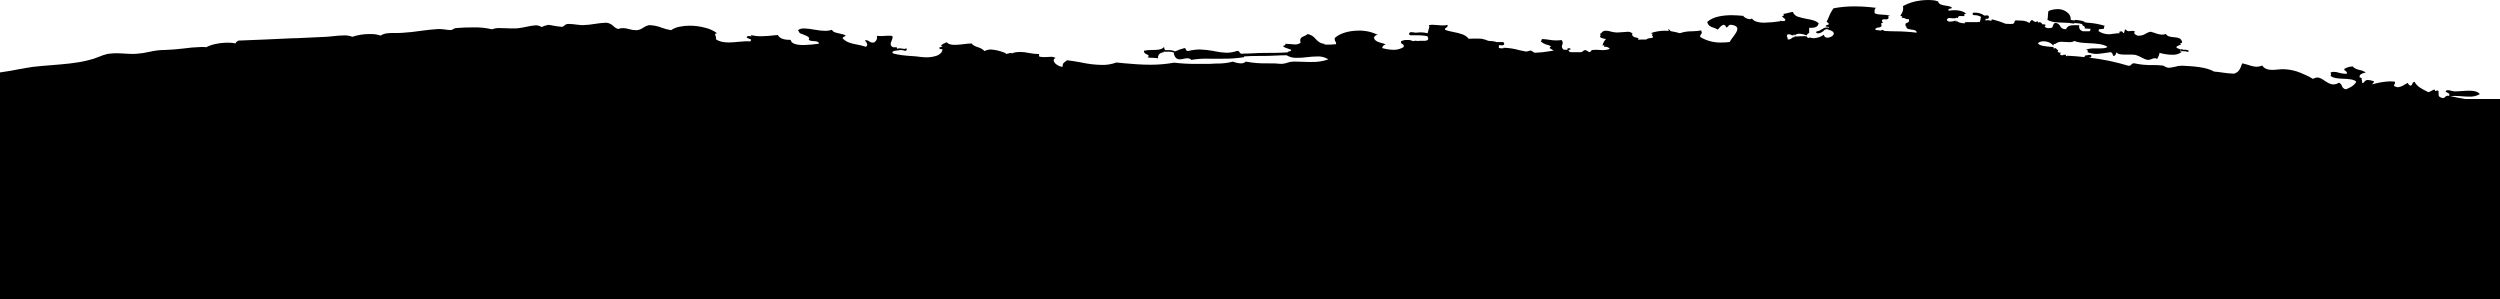 <svg width="1920" height="230" viewBox="0 0 1920 230" fill="none" xmlns="http://www.w3.org/2000/svg">
<path d="M0 55.633C5.21 54.967 10.69 53.903 15.5 52.978H15.77C18.71 52.441 22.18 51.785 24.99 51.387C29.53 50.85 34.34 50.453 39.29 50.055H39.42C48.91 49.26 58.66 48.593 67.48 46.336C70.456 45.67 73.365 44.735 76.17 43.542C78.243 42.655 80.387 41.943 82.58 41.414C84.707 41.105 86.851 40.928 89 40.887C91.27 40.887 93.41 41.016 95.55 41.156H95.68C97.82 41.285 100.09 41.414 102.36 41.414C103.252 41.441 104.145 41.398 105.03 41.285C108.274 41.057 111.495 40.568 114.66 39.823C118.643 38.87 122.723 38.38 126.82 38.362C131.36 38.232 135.9 37.834 140.45 37.298C145.09 36.638 149.764 36.239 154.45 36.104C155.78 36.104 157.12 36.104 158.45 36.234C161.93 34.245 168.61 32.783 175.03 32.783C177.042 32.766 179.052 32.942 181.03 33.31C181.03 32.515 181.56 32.246 182.1 31.849C182.442 31.675 182.756 31.45 183.03 31.182C197.2 30.655 211.9 29.989 225.93 29.323H228.07C235.15 29.064 243.43 28.667 250.65 28.259C252.52 28.13 254.39 28 256.13 27.732H256.4C258.925 27.422 261.466 27.246 264.01 27.205C266.244 27.079 268.48 27.439 270.56 28.259C274.866 26.827 279.38 26.112 283.92 26.141C286.777 26.013 289.633 26.417 292.34 27.334C295.02 25.475 298.49 25.346 301.83 25.346H305.57C306.685 25.374 307.801 25.327 308.91 25.206C313.46 24.938 318.27 24.411 322.81 23.745C327.35 23.079 332.17 22.552 336.71 22.283C338.454 22.286 340.196 22.419 341.92 22.681C343.466 22.947 345.031 23.08 346.6 23.079C346.73 23.079 346.86 22.949 347 22.82V22.9H347.13C347.983 22.301 348.934 21.854 349.94 21.577C354.35 21.179 358.89 21.04 363.03 21.04C368.02 20.864 373.012 21.356 377.87 22.502C379.913 21.733 382.101 21.418 384.28 21.577C385.75 21.577 387.22 21.706 388.82 21.706H389.36C390.83 21.836 392.7 21.836 394.44 21.836C395.868 21.884 397.298 21.797 398.71 21.577C400.71 21.309 402.71 20.911 404.59 20.513C406.829 19.965 409.11 19.61 411.41 19.449C413.025 19.416 414.611 19.882 415.95 20.782C417.637 19.945 419.44 19.362 421.3 19.052C421.713 19.071 422.119 19.162 422.5 19.32H422.9C425.849 19.964 428.84 20.406 431.85 20.642C432.435 20.367 432.978 20.008 433.46 19.579C433.988 19.151 434.57 18.794 435.19 18.515C435.73 18.515 436.13 18.385 436.66 18.385C438.783 18.427 440.901 18.606 443 18.922H443.14C444.61 19.061 446.08 19.33 447.01 19.33C450.508 19.234 453.995 18.878 457.44 18.266C459.916 17.858 462.413 17.589 464.92 17.461C465.547 17.437 466.174 17.484 466.79 17.6C468.459 18.039 469.98 18.91 471.2 20.125C472.184 21.151 473.433 21.888 474.81 22.253C475.917 21.824 477.092 21.599 478.28 21.587C479.916 21.587 481.542 21.855 483.09 22.383H483.23C484.916 22.91 486.673 23.179 488.44 23.178C489.023 23.199 489.607 23.156 490.18 23.049C491.529 22.722 492.8 22.134 493.92 21.319C495.216 20.413 496.661 19.74 498.19 19.33H499.26C502.238 19.483 505.172 20.111 507.95 21.189C510.366 22.114 512.873 22.78 515.43 23.178C517.348 21.836 519.54 20.929 521.85 20.523C524.399 19.995 526.996 19.728 529.6 19.728C533.654 19.721 537.69 20.256 541.6 21.319C544.846 22.08 547.906 23.48 550.6 25.435C549.8 25.704 549.39 25.833 549.26 26.231C549.21 26.46 549.21 26.697 549.26 26.927C549.299 27.157 549.392 27.375 549.53 27.563C549.942 28.34 550.038 29.243 549.8 30.089C552.07 31.819 555.27 32.614 559.8 32.614C562.344 32.565 564.884 32.386 567.41 32.077H568.08C570.071 31.831 572.074 31.699 574.08 31.68C574.75 31.656 575.42 31.703 576.08 31.819C576.61 31.282 576.88 31.013 576.88 30.755C576.88 30.496 576.61 30.357 576.35 30.089C575.636 29.959 574.956 29.689 574.35 29.293C574.179 29.282 574.014 29.227 573.87 29.134C573.728 29.043 573.616 28.911 573.55 28.756C573.42 28.498 573.42 28.229 573.68 28.09C574.035 27.842 574.456 27.704 574.89 27.692H575.69C576.208 27.682 576.718 27.82 577.16 28.09L576.76 26.897C579.417 27.599 582.162 27.914 584.91 27.831C588.442 27.76 591.967 27.495 595.47 27.036H596L596.94 26.897H597.34C599.21 30.218 603.34 30.616 607.23 30.616C607.63 33.281 610.97 34.593 617.11 34.593C621.096 34.502 625.072 34.147 629.01 33.529C628.74 31.809 626.74 31.67 624.73 31.54C623.42 31.583 622.124 31.259 620.99 30.606C621.188 30.457 621.332 30.247 621.4 30.009C621.475 29.773 621.475 29.52 621.4 29.283C621.13 28.08 618.86 27.295 616.86 26.489C616.06 26.221 615.25 25.823 614.45 25.564C613.948 25.142 613.577 24.587 613.38 23.963C613.12 23.566 612.98 23.168 612.72 23.168C614.198 22.199 615.952 21.731 617.72 21.836C620.28 21.953 622.828 22.266 625.34 22.77H625.6C628.326 23.351 631.103 23.661 633.89 23.695C635.615 23.704 637.331 23.435 638.97 22.9C639.63 24.759 642.17 25.157 644.58 25.694C646.58 26.091 648.58 26.489 649.66 27.553C648.607 27.838 647.67 28.443 646.98 29.283C650.06 32.604 653.8 33.4 658.08 34.195C660.427 34.631 662.744 35.209 665.02 35.925C666.89 34.593 665.69 32.863 664.76 31.67C664.62 31.401 664.36 31.143 664.22 30.874H664.89C665.864 30.856 666.812 31.188 667.56 31.809C668.281 32.386 669.174 32.712 670.1 32.734C670.551 32.755 671.002 32.712 671.44 32.604L671.84 32.207C672.55 31.684 673.084 30.959 673.37 30.128C673.656 29.297 673.68 28.399 673.44 27.553C674.372 27.666 675.311 27.709 676.25 27.682C677.322 27.714 678.394 27.671 679.46 27.553C680.39 27.553 681.33 27.424 682.53 27.424C683.422 27.397 684.315 27.44 685.2 27.553C685.87 28.617 685.34 29.81 684.8 31.143C684 33.131 683.2 35.12 686 36.323H688.68L689.08 37.516C689.765 37.119 690.57 36.978 691.35 37.119C691.981 37.138 692.609 37.228 693.22 37.387C693.61 37.494 694.016 37.538 694.42 37.516H695.22C695.22 37.387 695.36 37.387 695.49 37.248C695.651 37.167 695.837 37.149 696.01 37.198C696.184 37.25 696.333 37.363 696.43 37.516C696.442 37.948 696.3 38.371 696.03 38.71L695.22 39.117H694.96C694.835 38.96 694.669 38.84 694.48 38.769C694.292 38.7 694.089 38.68 693.89 38.71C692.628 38.312 691.272 38.312 690.01 38.71H689.48C689.09 38.82 688.685 38.867 688.28 38.849C687.328 38.851 686.397 39.127 685.6 39.644C685.492 39.821 685.421 40.017 685.39 40.221C685.371 40.43 685.398 40.64 685.47 40.837C689.75 42.299 695.22 42.697 700.57 43.095H700.97C703.24 43.234 705.38 43.492 707.25 43.761C708.72 43.9 710.06 44.029 711.53 44.029C714.303 44.05 717.06 43.6 719.68 42.697C722.22 41.633 723.68 40.042 723.82 37.785C723.423 37.855 723.017 37.855 722.62 37.785C722.22 37.785 721.42 37.387 721.42 36.989C721.394 36.888 721.394 36.782 721.42 36.681C721.456 36.58 721.514 36.488 721.59 36.413C721.666 36.337 721.758 36.279 721.86 36.244C721.958 36.202 722.064 36.185 722.17 36.194C722.817 36.203 723.456 36.063 724.04 35.786L722.57 35.389C723.24 34.066 724.57 33.529 726.04 32.863H726.18C726.44 32.734 726.84 32.604 727.11 32.465C728.18 33.797 730.05 34.454 733.26 34.454C735.542 34.404 737.819 34.225 740.08 33.917C742.113 33.607 744.164 33.431 746.22 33.39C747.16 34.852 749.16 35.647 751.17 36.313C753.058 36.811 754.77 37.823 756.11 39.237C757.706 38.376 759.507 37.964 761.32 38.043C764.76 38.303 768.136 39.109 771.32 40.43H771.46C771.807 40.587 772.164 40.72 772.53 40.828L772.26 41.623C772.39 41.623 772.53 41.494 772.66 41.494C772.992 41.326 773.358 41.234 773.73 41.225C774.101 41.215 774.466 41.127 774.8 40.967C775.2 40.828 775.6 40.828 775.87 40.698C776.204 40.622 776.553 40.649 776.87 40.778C777.181 40.896 777.451 41.099 777.65 41.364L777.51 40.698C779.381 40.17 781.316 39.903 783.26 39.903C785.617 39.89 787.967 40.157 790.26 40.698C792.809 41.227 795.406 41.493 798.01 41.494V42.021C797.917 42.468 797.963 42.932 798.14 43.353C798.322 43.522 798.561 43.618 798.81 43.621C799.784 43.771 800.765 43.861 801.75 43.89C802.82 43.89 803.75 43.751 804.69 43.751H804.96C805.712 43.643 806.471 43.6 807.23 43.621C808.451 43.601 809.653 43.922 810.7 44.546C810.236 44.667 809.832 44.949 809.56 45.342C809.289 45.73 809.171 46.205 809.23 46.674C809.638 47.985 810.551 49.082 811.77 49.727C813.01 50.663 814.497 51.219 816.05 51.328C816.05 48.802 816.58 48.404 818.32 47.211C818.7 46.875 819.101 46.563 819.52 46.276C822.86 46.674 826.2 47.211 829.81 47.867C835.164 49.064 840.624 49.731 846.11 49.856C849.94 49.974 853.755 49.342 857.34 47.997L861.61 48.394L862.55 48.524C869.9 49.19 876.85 49.717 883.8 49.717C889.803 49.724 895.794 49.192 901.7 48.126C907.112 48.77 912.559 49.083 918.01 49.061H928.83C930.57 48.921 932.3 48.921 934.04 48.792H934.18C938.458 48.904 942.731 48.412 946.87 47.33C948.783 48.098 950.81 48.548 952.87 48.663C953.574 48.714 954.282 48.622 954.95 48.394C955.618 48.168 956.231 47.806 956.75 47.33C962.434 48.37 968.212 48.817 973.99 48.663H974.12C977.422 48.592 980.725 48.724 984.01 49.061C985.655 49.019 987.281 48.703 988.82 48.126C990.183 47.594 991.636 47.324 993.1 47.33H995.64C997.51 47.33 999.38 47.46 1001.11 47.46H1001.25C1003.12 47.599 1005.12 47.599 1007.13 47.599C1011.58 47.742 1016.02 47.068 1020.22 45.61C1017.68 43.971 1014.69 43.18 1011.67 43.353C1009.04 43.398 1006.41 43.577 1003.79 43.89C1001.22 44.259 998.633 44.435 996.04 44.417C993.234 44.562 990.448 43.869 988.04 42.428C985.23 42.428 982.29 42.558 979.62 42.687H979.49C976.68 42.826 973.87 42.955 970.93 42.955C965.72 42.955 960.38 42.955 955.3 43.353L955.57 43.89C949.782 44.814 943.921 45.213 938.06 45.083H928.44C923.92 44.924 919.395 45.233 914.94 46.008C914.562 45.568 914.081 45.226 913.54 45.014C913.01 44.803 912.439 44.717 911.87 44.765C910.877 44.768 909.888 44.902 908.93 45.163C907.974 45.433 906.984 45.567 905.99 45.561C903.72 45.561 902.38 44.238 901.45 41.315L901.85 40.509C900.148 39.855 898.321 39.583 896.5 39.714H893.43L893.83 40.112C890.62 40.519 889.29 41.971 889.29 44.765C887.701 44.499 886.092 44.365 884.48 44.367C883.395 44.43 882.307 44.295 881.27 43.969C881.94 43.572 882.2 43.303 882.2 42.906C882.2 42.508 881.54 42.11 880.73 41.712C880.278 41.574 879.858 41.352 879.49 41.056C879.12 40.765 878.817 40.399 878.6 39.982C878.502 39.624 878.549 39.243 878.73 38.918C880.666 38.539 882.637 38.362 884.61 38.391C888.35 38.391 892.09 38.391 894.1 35.995C893.979 36.542 894.072 37.114 894.36 37.596C894.521 37.893 894.658 38.202 894.77 38.521H896.77C898.735 38.361 900.709 38.682 902.52 39.455C904.831 38.372 907.247 37.526 909.73 36.93C910.4 36.93 910.53 37.457 910.67 37.855C910.81 38.252 911.2 39.187 912.14 39.187C912.456 39.204 912.771 39.16 913.07 39.058C915.824 38.371 918.651 38.014 921.49 37.994C925.078 38.122 928.652 38.521 932.18 39.187L932.58 39.316C935.703 39.986 938.878 40.385 942.07 40.509C944.85 40.492 947.607 40.001 950.22 39.058C950.583 39.036 950.945 39.126 951.256 39.314C951.566 39.503 951.812 39.781 951.96 40.112C952.126 40.466 952.389 40.766 952.72 40.977C953.051 41.191 953.435 41.308 953.83 41.315H953.96C954.117 41.205 954.309 41.156 954.5 41.175C957.17 41.175 960.11 41.046 962.65 40.917H962.78C965.32 40.778 968.26 40.648 970.93 40.648C976.55 40.648 982.43 40.648 988.17 40.251C988.402 40.214 988.639 40.26 988.84 40.38V40.251C988.84 39.714 989.51 39.585 990.18 39.455C990.66 39.386 991.117 39.202 991.51 38.918C991.621 38.715 991.669 38.483 991.65 38.252C990.735 37.843 989.797 37.488 988.84 37.188C987.481 36.929 986.227 36.283 985.23 35.329C985.5 35.2 985.63 35.2 985.9 35.07C986.43 34.931 986.97 34.802 987.1 34.404C987.167 34.282 987.201 34.145 987.2 34.006C987.203 33.867 987.168 33.73 987.1 33.609C988.354 33.63 989.605 33.717 990.85 33.867C992.044 34.026 993.246 34.116 994.45 34.136C996.036 34.254 997.609 33.779 998.86 32.803C997.79 29.353 999.8 28.428 1001.8 27.623C1002.69 27.303 1003.51 26.806 1004.21 26.161C1006.67 26.569 1008.87 27.905 1010.36 29.89C1012.09 31.61 1013.7 33.469 1017.57 33.738L1016.77 34.006C1017.55 34.226 1018.36 34.314 1019.17 34.265H1021.85C1022.39 34.291 1022.92 34.248 1023.45 34.136C1023.99 34.136 1024.52 34.006 1025.05 34.006H1025.99C1026.13 33.649 1026.17 33.26 1026.1 32.883C1026.03 32.51 1025.85 32.165 1025.59 31.888C1025.33 31.477 1025.16 31.017 1025.09 30.536C1025.02 30.054 1025.05 29.562 1025.19 29.094C1028.93 25.644 1035.88 23.516 1043.5 23.516C1048.71 23.386 1053.88 24.577 1058.5 26.976C1058.28 26.976 1058.05 26.897 1057.83 26.837C1056.36 26.837 1055.7 27.901 1055.16 28.965C1055.7 31.759 1059.57 32.684 1062.24 33.35C1062.93 33.508 1063.6 33.731 1064.24 34.016C1062.5 34.682 1061.57 35.607 1061.57 36.94C1064.31 37.707 1067.13 38.151 1069.98 38.262C1072.8 38.364 1075.59 37.627 1077.98 36.144C1078.52 34.682 1077.71 34.275 1077.05 33.877C1076.39 33.479 1075.58 33.082 1076.11 31.62C1077.57 30.924 1079.18 30.606 1080.79 30.695C1082.32 30.605 1083.84 30.924 1085.2 31.62C1085.43 31.591 1085.65 31.548 1085.87 31.491C1086.35 31.341 1086.84 31.251 1087.34 31.222H1087.47C1087.74 31.222 1087.87 31.361 1088.14 31.491C1089.03 31.38 1089.92 31.333 1090.81 31.352H1092.95C1094.95 31.352 1096.16 31.222 1096.69 30.427C1097.09 29.9 1096.82 28.965 1096.16 27.772C1093.07 27.213 1089.94 26.989 1086.8 27.106H1083.33C1083.03 27.069 1082.74 26.928 1082.53 26.708C1082.31 26.492 1082.17 26.214 1082.12 25.913C1082.66 24.849 1083.06 24.709 1083.59 24.709C1084.76 24.717 1085.93 24.85 1087.07 25.107C1088.35 24.956 1089.65 24.87 1090.94 24.849C1092.79 24.86 1094.63 25.084 1096.42 25.515L1097.76 20.463L1097.36 19.27C1098.2 19.112 1099.05 19.022 1099.9 19.002C1101.33 19.017 1102.75 19.107 1104.17 19.27C1105.51 19.399 1106.98 19.529 1108.45 19.529C1109.58 19.531 1110.7 19.398 1111.79 19.131C1111.87 19.553 1111.8 19.988 1111.61 20.372C1111.42 20.755 1111.11 21.066 1110.72 21.259C1110.05 21.657 1109.52 21.925 1109.92 22.989C1111.98 23.659 1114.07 24.191 1116.2 24.58C1120.88 25.515 1125.82 26.569 1127.83 29.761C1129.12 29.792 1130.41 29.749 1131.7 29.631H1134.77C1135.8 29.61 1136.83 29.653 1137.85 29.761H1138.12C1138.25 29.761 1138.38 29.761 1138.38 29.9C1139.86 30.14 1141.3 30.585 1142.66 31.222C1143.07 31.251 1143.48 31.342 1143.86 31.491C1145.86 31.463 1147.85 31.776 1149.74 32.415C1149.9 32.313 1150.09 32.268 1150.28 32.286H1154.15C1154.48 32.35 1154.78 32.539 1154.97 32.813C1155.07 32.943 1155.15 33.093 1155.19 33.254C1155.24 33.415 1155.25 33.583 1155.22 33.747C1155.2 33.911 1155.14 34.069 1155.05 34.209C1154.96 34.35 1154.84 34.47 1154.7 34.563C1154.43 34.762 1154.09 34.85 1153.75 34.812C1152.9 34.833 1152.05 34.79 1151.21 34.682C1151.1 35.383 1151.05 36.092 1151.08 36.8C1151.46 36.959 1151.87 37.05 1152.28 37.069H1154.02C1154.02 37.198 1154.02 37.198 1154.15 37.337L1154.82 36.671C1158.71 36.778 1162.57 37.359 1166.31 38.401C1168.18 38.799 1170.19 39.326 1172.06 39.594C1172.84 39.554 1173.61 39.376 1174.33 39.068C1174.71 38.909 1175.12 38.818 1175.53 38.799C1176.15 39.025 1176.74 39.337 1177.27 39.724C1177.73 40.122 1178.28 40.396 1178.87 40.519C1182.68 40.396 1186.48 39.997 1190.23 39.326C1191.17 39.197 1192.23 38.928 1193.3 38.799C1192.93 38.523 1192.53 38.299 1192.1 38.133C1191.17 37.735 1190.23 37.198 1190.23 36.671C1190.23 36.144 1190.63 36.005 1191.3 35.607C1190.38 35.073 1189.39 34.671 1188.36 34.414C1186.46 33.987 1184.71 33.072 1183.28 31.759C1183.54 31.55 1183.75 31.285 1183.89 30.984C1184.03 30.672 1184.1 30.331 1184.08 29.989C1185.92 30.03 1187.75 30.206 1189.56 30.516C1191.59 30.893 1193.65 31.073 1195.71 31.053C1196.92 31.033 1198.12 30.944 1199.32 30.785C1199.76 31.262 1200.04 31.857 1200.14 32.495C1200.24 33.136 1200.14 33.793 1199.85 34.374C1199.45 35.299 1199.05 36.234 1200.65 38.093C1201.77 38.113 1202.89 38.203 1204 38.362C1203.79 38.19 1203.65 37.956 1203.59 37.695C1203.72 37.466 1203.92 37.28 1204.16 37.158C1204.4 37.042 1204.67 36.997 1204.93 37.029C1205.22 37.008 1205.52 37.07 1205.78 37.208C1206.04 37.349 1206.26 37.564 1206.4 37.825C1206.17 37.826 1205.95 37.873 1205.74 37.964C1205.53 38.057 1205.35 38.193 1205.2 38.362C1205.12 38.498 1205 38.609 1204.86 38.68C1204.72 38.75 1204.56 38.778 1204.4 38.759C1204.53 38.889 1204.8 39.028 1204.93 39.286C1205.3 39.726 1205.83 40.01 1206.4 40.082H1214.4C1214.91 39.952 1215.37 39.676 1215.73 39.286C1215.98 39.014 1216.29 38.8 1216.64 38.66C1216.99 38.52 1217.37 38.462 1217.74 38.491C1218.22 38.634 1218.68 38.859 1219.08 39.157C1219.64 39.648 1220.34 39.969 1221.08 40.082C1221.33 39.929 1221.51 39.698 1221.61 39.425C1221.82 39.059 1222.14 38.763 1222.52 38.57C1222.9 38.383 1223.33 38.31 1223.75 38.362C1224.42 38.362 1224.96 38.222 1225.75 38.222C1226.6 38.204 1227.45 38.251 1228.29 38.362C1228.95 38.362 1229.89 38.491 1230.83 38.491C1232.69 38.518 1234.55 38.205 1236.3 37.566C1235.64 36.363 1234.17 35.836 1231.76 35.836L1232.16 34.643L1230.69 35.04C1231.09 33.142 1232.01 31.392 1233.36 29.989C1232.96 29.86 1232.56 29.86 1232.03 29.721C1230.69 29.452 1229.36 29.194 1228.82 28.259L1229.22 26.937L1228.82 25.733H1229.62C1229.94 25.036 1230.48 24.456 1231.15 24.074C1231.82 23.693 1232.59 23.529 1233.36 23.605C1234.68 23.627 1235.99 23.852 1237.24 24.272C1238.59 24.637 1239.98 24.861 1241.38 24.938H1242.58C1243.88 24.918 1245.17 24.828 1246.46 24.67H1246.59C1247.7 24.519 1248.81 24.433 1249.93 24.411C1250.65 24.33 1251.38 24.422 1252.05 24.68C1252.72 24.939 1253.32 25.347 1253.81 25.873L1253.41 26.668L1253.81 27.464C1254.49 28.234 1255.45 28.712 1256.48 28.796C1257.13 28.934 1257.76 29.154 1258.35 29.452L1258.09 30.516C1259.73 30.339 1261.38 30.296 1263.03 30.387H1264.23C1265.11 29.7 1266.19 29.326 1267.31 29.323C1268.11 29.302 1268.9 29.073 1269.58 28.657C1269.59 28.45 1269.54 28.245 1269.45 28.06C1269.36 27.87 1269.22 27.709 1269.04 27.593C1268.9 27.447 1268.81 27.264 1268.78 27.066L1269.18 25.873L1267.71 25.475C1271.14 24.264 1274.76 23.632 1278.4 23.605C1279.56 23.587 1280.72 23.634 1281.87 23.745C1281.87 23.347 1281.87 23.347 1281.47 23.347C1281.07 23.347 1281.07 23.347 1281.07 22.949C1281.07 22.552 1281.07 22.552 1281.47 22.552C1281.87 22.552 1282.41 23.078 1282.67 23.476C1282.81 23.605 1282.81 23.745 1282.94 23.745V23.894C1285.38 24.282 1287.79 24.817 1290.16 25.495C1293.12 24.479 1296.24 23.984 1299.38 24.033C1301.75 24.01 1304.12 23.787 1306.46 23.367C1307.26 25.226 1306.99 25.495 1306.59 26.022C1306.27 26.323 1306.03 26.699 1305.89 27.116C1305.75 27.535 1305.72 27.982 1305.79 28.418C1310.66 31.345 1316.27 32.819 1321.96 32.664C1324.11 32.666 1326.25 32.533 1328.38 32.266C1329.07 31 1329.87 29.799 1330.78 28.677C1332.78 26.022 1334.92 23.228 1334.12 21.239C1333.59 20.046 1331.98 19.25 1329.04 18.982C1328.72 19.001 1328.41 19.093 1328.13 19.25C1327.85 19.41 1327.61 19.636 1327.44 19.907C1327.24 20.234 1326.96 20.512 1326.64 20.722C1326.31 20.925 1325.95 21.057 1325.57 21.11C1325.57 19.777 1324.77 19.38 1323.7 18.982C1322.43 19.463 1321.31 20.29 1320.49 21.368C1320.11 21.875 1319.66 22.324 1319.15 22.701C1318.16 22.057 1317.08 21.564 1315.95 21.239C1313.81 20.573 1311.95 19.907 1311.14 16.854C1315.68 12.598 1323.83 11.674 1329.98 11.674C1333.05 11.674 1335.98 11.942 1339.07 12.2C1339.05 12.2 1339.03 12.204 1339.02 12.211C1339 12.218 1338.98 12.228 1338.97 12.241C1338.96 12.254 1338.95 12.27 1338.94 12.287C1338.93 12.303 1338.93 12.322 1338.93 12.34C1339.07 12.996 1341.74 14.726 1343.88 14.726C1344.46 14.755 1345.03 14.567 1345.48 14.199C1346.4 15.502 1347.79 16.406 1349.36 16.725C1351.36 17.271 1353.43 17.492 1355.5 17.381C1359.4 17.294 1363.28 16.942 1367.13 16.327C1367.13 16.188 1367.13 16.059 1367.26 16.059C1367.46 15.935 1367.7 15.886 1367.93 15.919L1368.2 16.188H1369.4C1369.8 16.188 1370.2 16.059 1370.6 16.059C1370.75 15.95 1370.88 15.811 1370.97 15.651C1371.06 15.489 1371.12 15.309 1371.14 15.124C1371.14 14.726 1370.6 14.328 1370.07 13.931C1369.45 13.536 1368.94 12.988 1368.6 12.34L1370.07 11.942L1369.67 10.739L1373.27 9.943C1374.44 9.556 1375.65 9.29 1376.88 9.148C1377.22 10.031 1377.76 10.826 1378.45 11.475C1379.14 12.12 1379.98 12.596 1380.89 12.867C1383 13.525 1385.14 14.057 1387.31 14.458C1391.05 15.124 1394.92 15.79 1396.79 18.047L1395.99 19.648C1394.79 21.368 1392.12 21.368 1389.44 21.368V25.226L1388.24 26.022L1387.44 27.215C1385.71 26.45 1383.85 26.002 1381.96 25.893C1380.59 25.861 1379.26 26.332 1378.22 27.215L1377.82 26.022L1377.42 27.215C1376.72 27.23 1376.02 27.047 1375.42 26.688C1374.93 26.428 1374.38 26.291 1373.82 26.29C1373.5 26.268 1373.18 26.312 1372.88 26.42C1372.08 27.354 1372.22 27.613 1372.48 28.15C1372.88 28.781 1373.03 29.544 1372.88 30.278H1373.82C1374.23 30.291 1374.63 30.213 1375 30.049C1375.39 29.896 1375.73 29.654 1376 29.343C1376.41 28.952 1376.92 28.677 1377.47 28.547H1378.27V27.752C1378.75 28.029 1379.32 28.121 1379.87 28.011C1380.54 28.011 1381.34 27.881 1382.14 27.881H1382.41C1383.48 27.769 1384.55 27.726 1385.62 27.752C1386.2 27.731 1386.79 27.774 1387.36 27.881L1388.56 29.214L1390.03 28.816C1391.01 29.175 1392.05 29.353 1393.1 29.343C1395.84 29.186 1398.48 28.266 1400.72 26.688C1400.79 27.357 1401.13 27.97 1401.66 28.393C1402.18 28.817 1402.86 29.015 1403.53 28.945C1405.53 28.945 1408.07 27.613 1408.34 25.893C1408.47 24.56 1407 23.496 1404.19 22.83V22.701L1404.33 22.572H1403.79C1403.45 22.45 1403.08 22.403 1402.72 22.432C1402.24 22.498 1401.78 22.664 1401.37 22.919C1400.97 23.18 1400.63 23.518 1400.37 23.914L1400.23 24.053H1400C1399.01 24.973 1397.74 25.534 1396.39 25.644C1396.12 25.661 1395.84 25.617 1395.59 25.515C1395.38 25.495 1395.19 25.404 1395.04 25.256C1394.89 25.113 1394.8 24.917 1394.79 24.709C1394.79 24.311 1395.59 23.914 1395.99 23.914C1396.83 23.864 1397.63 23.538 1398.26 22.989L1398.66 22.721C1399.03 22.571 1399.39 22.395 1399.73 22.194C1400.62 21.525 1401.7 21.153 1402.81 21.13H1404.01C1404.14 21.259 1404.41 21.388 1404.54 21.527C1404.61 21.428 1404.65 21.311 1404.65 21.189C1404.65 21.071 1404.61 20.956 1404.54 20.861C1404.41 20.732 1404.14 20.732 1403.74 20.593C1403.14 20.591 1402.55 20.455 1402.01 20.195C1402.13 19.902 1402.33 19.647 1402.59 19.459C1402.85 19.276 1403.16 19.163 1403.48 19.131C1403.94 19.047 1404.37 18.813 1404.68 18.465C1404.26 17.707 1403.6 17.104 1402.81 16.745L1403.61 15.144C1404.01 14.348 1404.28 13.682 1404.54 13.016C1405.45 10.656 1406.66 8.423 1408.15 6.374C1413.48 5.361 1418.89 4.871 1424.32 4.912C1430.04 4.91 1435.76 5.312 1441.43 6.115H1441.29C1440.86 6.126 1440.44 6.264 1440.09 6.513C1439.7 7.294 1439.56 8.176 1439.69 9.039V10.102C1441.16 11.027 1443.69 11.156 1446.1 11.296C1447.96 11.285 1449.8 11.553 1451.58 12.091L1450.11 12.489L1450.51 13.682C1450.35 14.044 1450.09 14.352 1449.76 14.566C1449.43 14.781 1449.04 14.892 1448.64 14.885H1447.84C1447.57 14.904 1447.29 14.856 1447.04 14.746C1446.4 14.768 1445.79 15.002 1445.3 15.412C1445.3 16.194 1445.59 16.948 1446.1 17.54L1444.63 17.938L1445.03 19.27C1445.17 20.732 1443.83 20.99 1442.63 21.13C1441.84 21.117 1441.08 21.401 1440.49 21.925C1440.31 22.249 1440.26 22.631 1440.36 22.989C1441.96 23.248 1443.43 23.387 1444.9 23.516V23.387C1444.9 22.989 1445.3 22.989 1445.7 22.989C1445.82 22.977 1445.95 22.994 1446.07 23.039C1446.18 23.084 1446.29 23.155 1446.37 23.248C1446.75 23.376 1447.11 23.557 1447.44 23.785C1450.25 23.914 1452.65 24.053 1455.32 24.053H1455.46C1461 24.076 1466.53 24.428 1472.03 25.107C1472.03 23.248 1470.03 22.989 1468.03 22.721C1466.03 22.452 1463.75 22.184 1464.03 20.066H1463.23L1463.63 19.27L1463.23 18.465C1463.58 18.041 1464.04 17.721 1464.56 17.54C1465.63 17.142 1466.7 16.605 1465.9 14.617C1465.63 14.617 1465.37 14.746 1465.1 14.746C1464.44 14.775 1463.78 14.59 1463.23 14.219C1462.65 13.904 1462.02 13.721 1461.36 13.682C1461.09 13.663 1460.81 13.711 1460.56 13.821L1460.96 12.618L1459.49 12.22C1459.74 11.795 1459.96 11.353 1460.15 10.898L1460.29 10.759C1461.48 8.961 1461.91 6.766 1461.49 4.654C1465.62 2.389 1470.16 0.944 1474.85 0.398C1476.84 0.132 1478.84 -0.001 1480.85 1.52588e-05C1482.68 -0.001 1484.52 0.131 1486.33 0.398V0.527C1487.05 0.646 1487.77 0.826 1488.46 1.064C1488.87 3.45 1491.8 3.987 1494.61 4.385C1496.61 4.654 1498.49 5.051 1499.15 6.115C1498.74 6.366 1498.29 6.544 1497.82 6.642C1497.28 6.771 1496.62 6.771 1496.48 7.179C1496.35 7.519 1496.35 7.894 1496.48 8.233C1497.98 7.971 1499.5 7.838 1501.03 7.835C1503.7 7.835 1507.31 8.233 1509.85 10.361L1508.38 11.156L1508.78 12.36H1504.23C1504.24 12.565 1504.2 12.771 1504.11 12.956C1504.01 13.142 1503.87 13.302 1503.7 13.424C1503.56 13.568 1503.46 13.752 1503.43 13.951L1502.63 13.553L1501.83 13.951C1501.43 13.951 1501.03 14.08 1500.62 14.08C1499.95 14.107 1499.28 14.063 1498.62 13.951H1498.35C1497.96 13.843 1497.55 13.799 1497.15 13.821C1496.77 13.813 1496.4 13.909 1496.07 14.1C1495.74 14.287 1495.47 14.558 1495.28 14.885C1495.22 15.07 1495.22 15.267 1495.28 15.452C1495.33 15.639 1495.43 15.808 1495.57 15.939C1495.84 16.176 1496.16 16.356 1496.5 16.471C1496.85 16.585 1497.21 16.631 1497.57 16.605C1499.03 16.601 1500.48 16.331 1501.85 15.81L1502.25 17.142L1502.65 15.81C1503.72 17.401 1506.26 17.799 1508.8 17.938C1508.82 17.677 1508.94 17.434 1509.14 17.262C1509.24 17.172 1509.35 17.104 1509.48 17.059C1509.6 17.015 1509.74 16.996 1509.87 17.003H1518.87L1518.73 16.944L1520.49 16.834H1520.61C1520.61 16.168 1520.61 15.641 1521.01 15.502C1521 14.643 1521.13 13.789 1521.41 12.976C1519.9 12.072 1518.17 11.614 1516.41 11.654C1515.61 11.654 1514.94 11.256 1514.94 10.858C1514.92 10.694 1514.94 10.528 1514.99 10.371C1515.04 10.216 1515.13 10.076 1515.25 9.963C1515.36 9.843 1515.5 9.753 1515.66 9.705C1515.82 9.67 1515.99 9.67 1516.15 9.705H1516.95C1519.48 9.699 1521.95 10.489 1524 11.962C1524.66 11.851 1525.33 11.804 1526 11.823C1527.07 11.823 1527.47 12.22 1527.47 13.155V13.284C1527.46 13.46 1527.41 13.63 1527.32 13.781C1527.24 13.94 1527.13 14.079 1526.99 14.189C1526.85 14.3 1526.7 14.385 1526.53 14.438C1526.36 14.473 1526.17 14.473 1526 14.438H1525C1524.87 14.845 1524.87 15.372 1524.73 15.77L1525.13 15.641C1525.52 15.53 1525.93 15.483 1526.34 15.502C1526.83 15.484 1527.33 15.531 1527.81 15.641L1529.28 16.039L1529.68 14.845C1533.34 15.671 1536.92 16.826 1540.37 18.296H1541.44C1542.24 18.296 1543.04 18.425 1543.97 18.425C1544.6 18.457 1545.23 18.413 1545.85 18.296C1546.22 18.024 1546.62 17.8 1547.05 17.63C1546.78 16.963 1547.05 16.566 1547.85 15.641C1548.78 15.749 1549.72 15.792 1550.66 15.77C1553.19 15.77 1556.13 15.899 1558.41 17.63L1558.94 17.5L1558.67 17.361C1559.07 16.487 1559.72 15.75 1560.54 15.243C1561.34 16.013 1562.3 16.6 1563.35 16.963C1563.89 16.705 1564.29 16.436 1564.82 16.168L1565.22 17.361L1566.69 16.963C1567.5 17.351 1568.19 17.948 1568.69 18.694H1569.76C1570.19 18.704 1570.61 18.843 1570.96 19.091C1570.96 19.758 1570.69 20.285 1570.16 20.285C1570.57 20.753 1571.09 21.118 1571.67 21.348C1572.25 21.576 1572.88 21.668 1573.5 21.617C1573.95 21.639 1574.4 21.595 1574.83 21.488C1575.21 21.507 1575.59 21.399 1575.91 21.179C1576.23 20.965 1576.46 20.649 1576.57 20.285C1576.46 20.131 1576.42 19.943 1576.44 19.758H1576.84V19.489C1577.1 18.564 1577.37 17.63 1578.71 17.63C1578.98 17.611 1579.26 17.659 1579.51 17.769C1580.09 17.944 1580.62 18.235 1581.08 18.623C1581.54 19.011 1581.91 19.489 1582.18 20.026C1582.54 20.746 1583.09 21.351 1583.78 21.773C1584.46 22.195 1585.25 22.417 1586.06 22.412H1586.73C1587.8 19.887 1589.93 19.36 1592.87 19.36H1596.87C1596.47 22.412 1597.67 23.208 1599.54 24.013H1604.89C1605.31 23.477 1605.54 22.822 1605.56 22.144C1604.22 22.015 1602.62 22.015 1601.56 21.885H1601.02C1601.43 20.553 1600.89 20.285 1600.09 19.897C1599.69 19.638 1599.15 19.37 1599.02 18.972L1599.55 18.574H1599.42C1597.69 18.037 1595.89 17.769 1594.08 17.779H1592.74L1593.01 18.177C1590.1 17.645 1587.15 17.375 1584.19 17.371C1579.91 17.242 1576.04 17.242 1572.43 15.253C1572.7 14.031 1572.83 12.785 1572.83 11.534C1572.83 10.501 1572.97 9.472 1573.23 8.472C1575.38 7.538 1577.69 7.041 1580.04 7.01C1581.59 6.959 1583.13 7.215 1584.57 7.763C1586.02 8.311 1587.34 9.14 1588.46 10.202C1589.12 10.86 1589.63 11.654 1589.95 12.529C1590.27 13.399 1590.4 14.329 1590.33 15.253C1590.81 15.393 1591.3 15.48 1591.8 15.512C1592.21 15.493 1592.62 15.54 1593.01 15.651C1593.19 15.652 1593.36 15.619 1593.52 15.551C1593.68 15.482 1593.82 15.381 1593.94 15.253C1594.65 15.394 1595.36 15.48 1596.08 15.512C1597.54 15.619 1598.99 15.934 1600.36 16.446C1600.64 16.597 1600.87 16.829 1601.02 17.113L1603.7 17.51H1604.23C1608.45 17.831 1612.62 18.632 1616.66 19.897C1616.59 19.891 1616.51 19.901 1616.45 19.925C1616.38 19.949 1616.31 19.987 1616.26 20.036C1615.86 20.434 1615.86 21.358 1615.86 22.025C1614.63 22.291 1613.38 22.424 1612.12 22.422V22.472C1611.85 22.911 1611.71 23.419 1611.72 23.934C1613.95 25.394 1616.53 26.219 1619.2 26.32C1620.46 26.322 1621.72 26.189 1622.95 25.922H1623.35C1624.85 25.656 1626.37 25.523 1627.89 25.525C1627.77 25.355 1627.69 25.156 1627.67 24.948C1627.65 24.738 1627.68 24.526 1627.76 24.331C1628.14 24.173 1628.55 24.082 1628.96 24.063C1630.03 24.063 1630.43 24.858 1630.7 25.525C1631.5 25.256 1631.5 24.59 1631.63 23.934C1631.76 23.277 1631.77 22.601 1632.57 22.601C1632.81 23.017 1633.15 23.361 1633.57 23.596C1633.97 23.827 1634.43 23.95 1634.89 23.954C1635.42 23.954 1635.82 23.814 1636.36 23.814C1636.84 23.707 1637.34 23.663 1637.83 23.685C1638.2 23.674 1638.57 23.738 1638.92 23.874C1639.26 24.011 1639.57 24.218 1639.83 24.481C1639.3 24.749 1639.03 25.008 1639.03 25.276C1639.03 26.211 1641.03 27.136 1641.7 27.404H1642.77C1644.63 27.402 1646.45 26.849 1647.99 25.813C1649.11 25.054 1650.39 24.554 1651.73 24.351C1652.77 24.599 1653.8 24.908 1654.8 25.276C1656.58 26.03 1658.48 26.481 1660.41 26.608C1661.42 26.642 1662.42 26.459 1663.35 26.072C1664.69 28.199 1667.23 28.339 1669.63 28.597C1672.71 28.866 1675.51 29.134 1675.91 32.853L1674.44 33.251L1674.84 34.444C1673.55 34.642 1672.34 35.212 1671.37 36.084C1671.64 36.88 1672.44 37.139 1673.24 37.407C1673.79 37.539 1674.3 37.813 1674.71 38.203C1674.71 38.073 1674.71 37.944 1674.84 37.944C1675.04 37.821 1675.28 37.771 1675.51 37.805C1676.34 38.204 1677.28 38.342 1678.19 38.203C1678.96 38.196 1679.73 38.33 1680.46 38.6C1680.86 38.6 1680.86 39.008 1680.86 39.406C1680.86 39.803 1680.06 39.803 1679.66 39.803C1679.4 39.603 1679.09 39.467 1678.76 39.406C1678.43 39.333 1678.09 39.333 1677.76 39.406C1676.85 39.474 1675.94 39.338 1675.09 39.008C1674.82 39.008 1674.69 38.869 1674.56 38.6L1674.29 39.406L1675.76 39.803C1673.47 41.518 1670.62 42.323 1667.76 42.06C1664.64 41.962 1661.54 41.471 1658.54 40.599C1658.24 42.259 1657.6 43.842 1656.67 45.252C1656.08 44.855 1655.38 44.666 1654.67 44.715C1653.97 44.755 1653.29 44.938 1652.67 45.252C1651.68 45.762 1650.58 46.034 1649.47 46.048C1647.82 45.682 1646.24 45.054 1644.79 44.188C1643.34 43.387 1641.82 42.721 1640.24 42.2C1638.65 41.981 1637.04 41.891 1635.43 41.931H1632.36C1629.29 41.931 1626.08 41.802 1625.68 40.072C1625.42 40.383 1625.24 40.746 1625.14 41.136C1624.74 42.07 1624.34 42.995 1623.01 42.995C1622.61 41.802 1622.2 40.48 1621.14 40.072C1618.73 40.34 1616.86 40.609 1615.26 40.877C1613.58 41.186 1611.88 41.363 1610.18 41.404C1607.79 41.382 1605.41 40.931 1603.18 40.072L1603.58 38.879L1602.11 38.083C1604.26 37.377 1606.53 37.06 1608.79 37.148H1612.93C1615.21 37.148 1617.61 37.019 1618.55 35.955C1615.21 33.698 1609.55 33.43 1604.25 33.171C1599.84 32.903 1595.7 32.763 1593.25 31.441C1591.99 32.149 1590.55 32.471 1589.11 32.366C1588.17 32.366 1587.11 32.236 1586.3 32.236C1585.37 32.124 1584.44 32.081 1583.5 32.107C1581.77 31.971 1580.04 32.493 1578.68 33.569L1577.21 33.967L1576.81 35.16C1576.01 33.3 1572.67 31.709 1569.46 31.709C1567.86 31.639 1566.29 32.159 1565.05 33.171C1566.39 35.289 1570.67 35.557 1574.81 35.955C1575.48 35.955 1576.28 36.094 1576.95 36.094L1577.35 37.288L1578.82 36.89C1579.24 37.651 1579.89 38.255 1580.69 38.61L1580.29 39.813L1581.52 40.47H1582.96C1582.73 40.581 1582.53 40.748 1582.38 40.957C1582.24 41.169 1582.16 41.418 1582.16 41.673C1582.16 41.961 1582.51 42.239 1583 42.379C1583.51 42.443 1584.04 42.443 1584.55 42.379C1584.65 42.361 1584.73 42.312 1584.8 42.239C1584.87 42.167 1584.91 42.071 1584.91 41.971C1585.19 41.97 1585.46 42.031 1585.71 42.15C1586.06 42.041 1586.42 41.981 1586.78 41.971L1586.65 42.379C1586.64 42.554 1586.64 42.73 1586.65 42.906C1586.96 42.999 1587.26 43.133 1587.54 43.303V42.776C1591.95 43.035 1596.54 43.303 1600.91 43.84V43.701C1600.91 43.544 1600.94 43.389 1601 43.244C1601.06 43.099 1601.15 42.967 1601.26 42.856C1601.49 42.635 1601.79 42.51 1602.11 42.508C1602.51 42.508 1602.78 42.379 1603.18 42.379C1603.7 42.22 1604.24 42.13 1604.78 42.11C1605.08 42.088 1605.38 42.15 1605.64 42.289C1605.9 42.431 1606.11 42.645 1606.25 42.906C1606.26 43.079 1606.23 43.253 1606.16 43.413C1606.09 43.575 1605.98 43.72 1605.85 43.84C1605.67 44.006 1605.43 44.098 1605.18 44.099C1604.82 44.081 1604.46 44.128 1604.11 44.238C1614.44 45.38 1624.64 47.471 1634.58 50.483H1635.12C1635.47 50.495 1635.81 50.413 1636.12 50.244C1636.43 50.085 1636.68 49.844 1636.86 49.548C1637.07 49.278 1637.33 49.054 1637.63 48.892C1637.94 48.72 1638.28 48.627 1638.63 48.623H1639.17C1643.86 49.659 1648.66 50.103 1653.46 49.946H1653.6C1656.06 49.949 1658.51 50.082 1660.95 50.343C1661.58 50.474 1662.17 50.746 1662.68 51.139C1663.53 51.665 1664.49 51.985 1665.49 52.073C1667.16 51.947 1668.82 51.681 1670.44 51.278C1672.03 50.751 1673.7 50.482 1675.38 50.483H1676.45C1684.07 50.88 1694.35 51.407 1700.5 54.997C1702.47 55.114 1704.43 55.337 1706.38 55.663C1709.48 56.17 1712.6 56.479 1715.74 56.588C1719.48 55.395 1720.41 52.869 1721.21 50.741C1721.44 50.002 1721.76 49.292 1722.15 48.623C1723.75 49.021 1725.22 49.419 1726.56 49.816C1728.66 50.629 1730.86 51.122 1733.11 51.278C1734.58 51.238 1736.03 50.921 1737.38 50.343C1739.38 53.267 1742.46 53.664 1745.27 53.664C1746.6 53.664 1747.94 53.535 1749.27 53.406C1750.78 53.243 1752.29 53.156 1753.81 53.147C1758.41 53.264 1762.94 54.252 1767.17 56.061C1768.24 56.608 1769.17 56.985 1770.11 57.393H1770.25C1772.37 58.319 1774.42 59.389 1776.39 60.595C1777.35 59.967 1778.45 59.594 1779.6 59.511C1781.6 59.511 1783.48 60.714 1785.35 62.037L1785.61 62.176C1787.49 63.369 1789.49 64.831 1792.03 64.831C1793.55 64.8 1795.03 64.337 1796.3 63.498C1796.83 63.725 1797.31 64.064 1797.7 64.493C1798.09 64.906 1798.39 65.398 1798.58 65.934C1798.78 66.626 1799.17 67.244 1799.72 67.714C1800.27 68.184 1800.94 68.488 1801.65 68.589C1804.46 67.515 1807.93 65.934 1809.65 62.733C1807.78 60.873 1803.65 60.625 1799.76 60.486C1795.87 60.346 1791.76 60.078 1789.87 58.228L1790.27 57.035L1789.87 55.703C1790.62 55.336 1791.45 55.155 1792.28 55.176C1793.64 55.193 1794.99 55.417 1796.28 55.842L1796.55 55.971C1798.12 56.386 1799.74 56.61 1801.36 56.638H1802.43C1802.51 56.216 1802.45 55.78 1802.26 55.395C1802.07 55.008 1801.75 54.696 1801.36 54.51C1800.69 54.092 1800.16 53.843 1800.56 52.77C1800.98 52.65 1801.39 52.469 1801.76 52.233C1803.39 51.449 1805.17 51.041 1806.98 51.039C1808.04 52.63 1810.32 53.296 1812.45 53.833C1814.04 54.111 1815.55 54.747 1816.86 55.693C1816.58 55.861 1816.26 55.953 1815.93 55.961H1815.66C1813.66 56.618 1811.79 57.284 1812.19 59.412C1812.41 59.413 1812.64 59.46 1812.84 59.551C1813.05 59.642 1813.24 59.773 1813.39 59.939C1813.45 60.064 1813.55 60.169 1813.67 60.237C1813.79 60.31 1813.92 60.345 1814.06 60.336L1813.66 61.142L1814.06 61.937V63.667C1814.51 63.686 1814.96 63.639 1815.39 63.528C1815.65 62.869 1816.11 62.308 1816.71 61.926C1817.31 61.544 1818.02 61.36 1818.73 61.4C1820.29 61.556 1821.82 61.92 1823.28 62.484C1823.14 63.022 1822.87 63.519 1822.5 63.936C1822.13 64.352 1821.66 64.672 1821.14 64.871C1822.21 64.602 1823.28 64.473 1824.08 64.204C1827.79 63.229 1831.6 62.653 1835.44 62.484C1836.77 62.484 1837.98 62.613 1839.31 62.733C1839.4 63.123 1839.4 63.526 1839.31 63.916C1839.22 64.306 1839.04 64.673 1838.79 64.99C1838.68 65.248 1838.59 65.514 1838.52 65.785C1838.66 66.054 1839.06 66.322 1839.99 66.591C1840.54 66.842 1841.13 66.977 1841.73 66.988C1843.61 66.697 1845.4 65.968 1846.94 64.861C1847.61 64.463 1848.28 64.065 1849.08 63.667C1849.48 64.541 1850.13 65.278 1850.95 65.785C1852.15 65.785 1852.42 64.99 1852.69 64.324C1852.96 63.657 1853.22 62.862 1854.42 62.862C1856.16 66.451 1860.3 68.45 1864.31 70.439L1864.45 70.568L1864.85 70.707L1865.11 70.837C1865.8 70.581 1866.47 70.272 1867.11 69.912C1867.93 69.377 1868.83 68.972 1869.78 68.709L1870.18 69.912L1871.79 69.504H1872.19C1872.29 69.516 1872.39 69.562 1872.46 69.633C1872.54 69.706 1872.58 69.806 1872.59 69.912C1872.72 69.912 1872.85 69.912 1872.85 70.041C1872.89 70.272 1872.84 70.507 1872.72 70.707C1872.9 71.218 1872.94 71.766 1872.85 72.298C1872.85 73.492 1872.72 74.695 1876.46 75.351C1877.02 75.172 1877.53 74.854 1877.93 74.426C1878.15 74.135 1878.43 73.9 1878.76 73.74C1879.07 73.584 1879.41 73.499 1879.76 73.491C1880.16 73.491 1880.57 73.631 1880.97 73.631C1881.5 72.03 1880.43 71.503 1879.5 71.105C1878.97 70.923 1878.51 70.599 1878.16 70.17C1878.36 69.862 1878.64 69.614 1878.97 69.454C1879.3 69.293 1879.67 69.224 1880.03 69.256C1880.8 69.252 1881.57 69.386 1882.3 69.653C1883.3 69.961 1884.33 70.142 1885.38 70.19C1887.11 70.19 1888.98 70.051 1890.72 69.922H1890.86C1892.73 69.793 1894.6 69.653 1896.33 69.653C1900.61 69.653 1903.15 70.449 1904.49 72.308C1901.91 73.768 1898.95 74.426 1895.99 74.197C1894.12 74.197 1892.24 74.068 1890.51 73.929C1888.78 73.79 1886.9 73.671 1885.03 73.671C1883.96 73.649 1882.89 73.692 1881.82 73.8C1885.3 74.595 1889.04 75.391 1893.58 76.057H1920V230H0V55.633Z" fill="black"/>
</svg>
